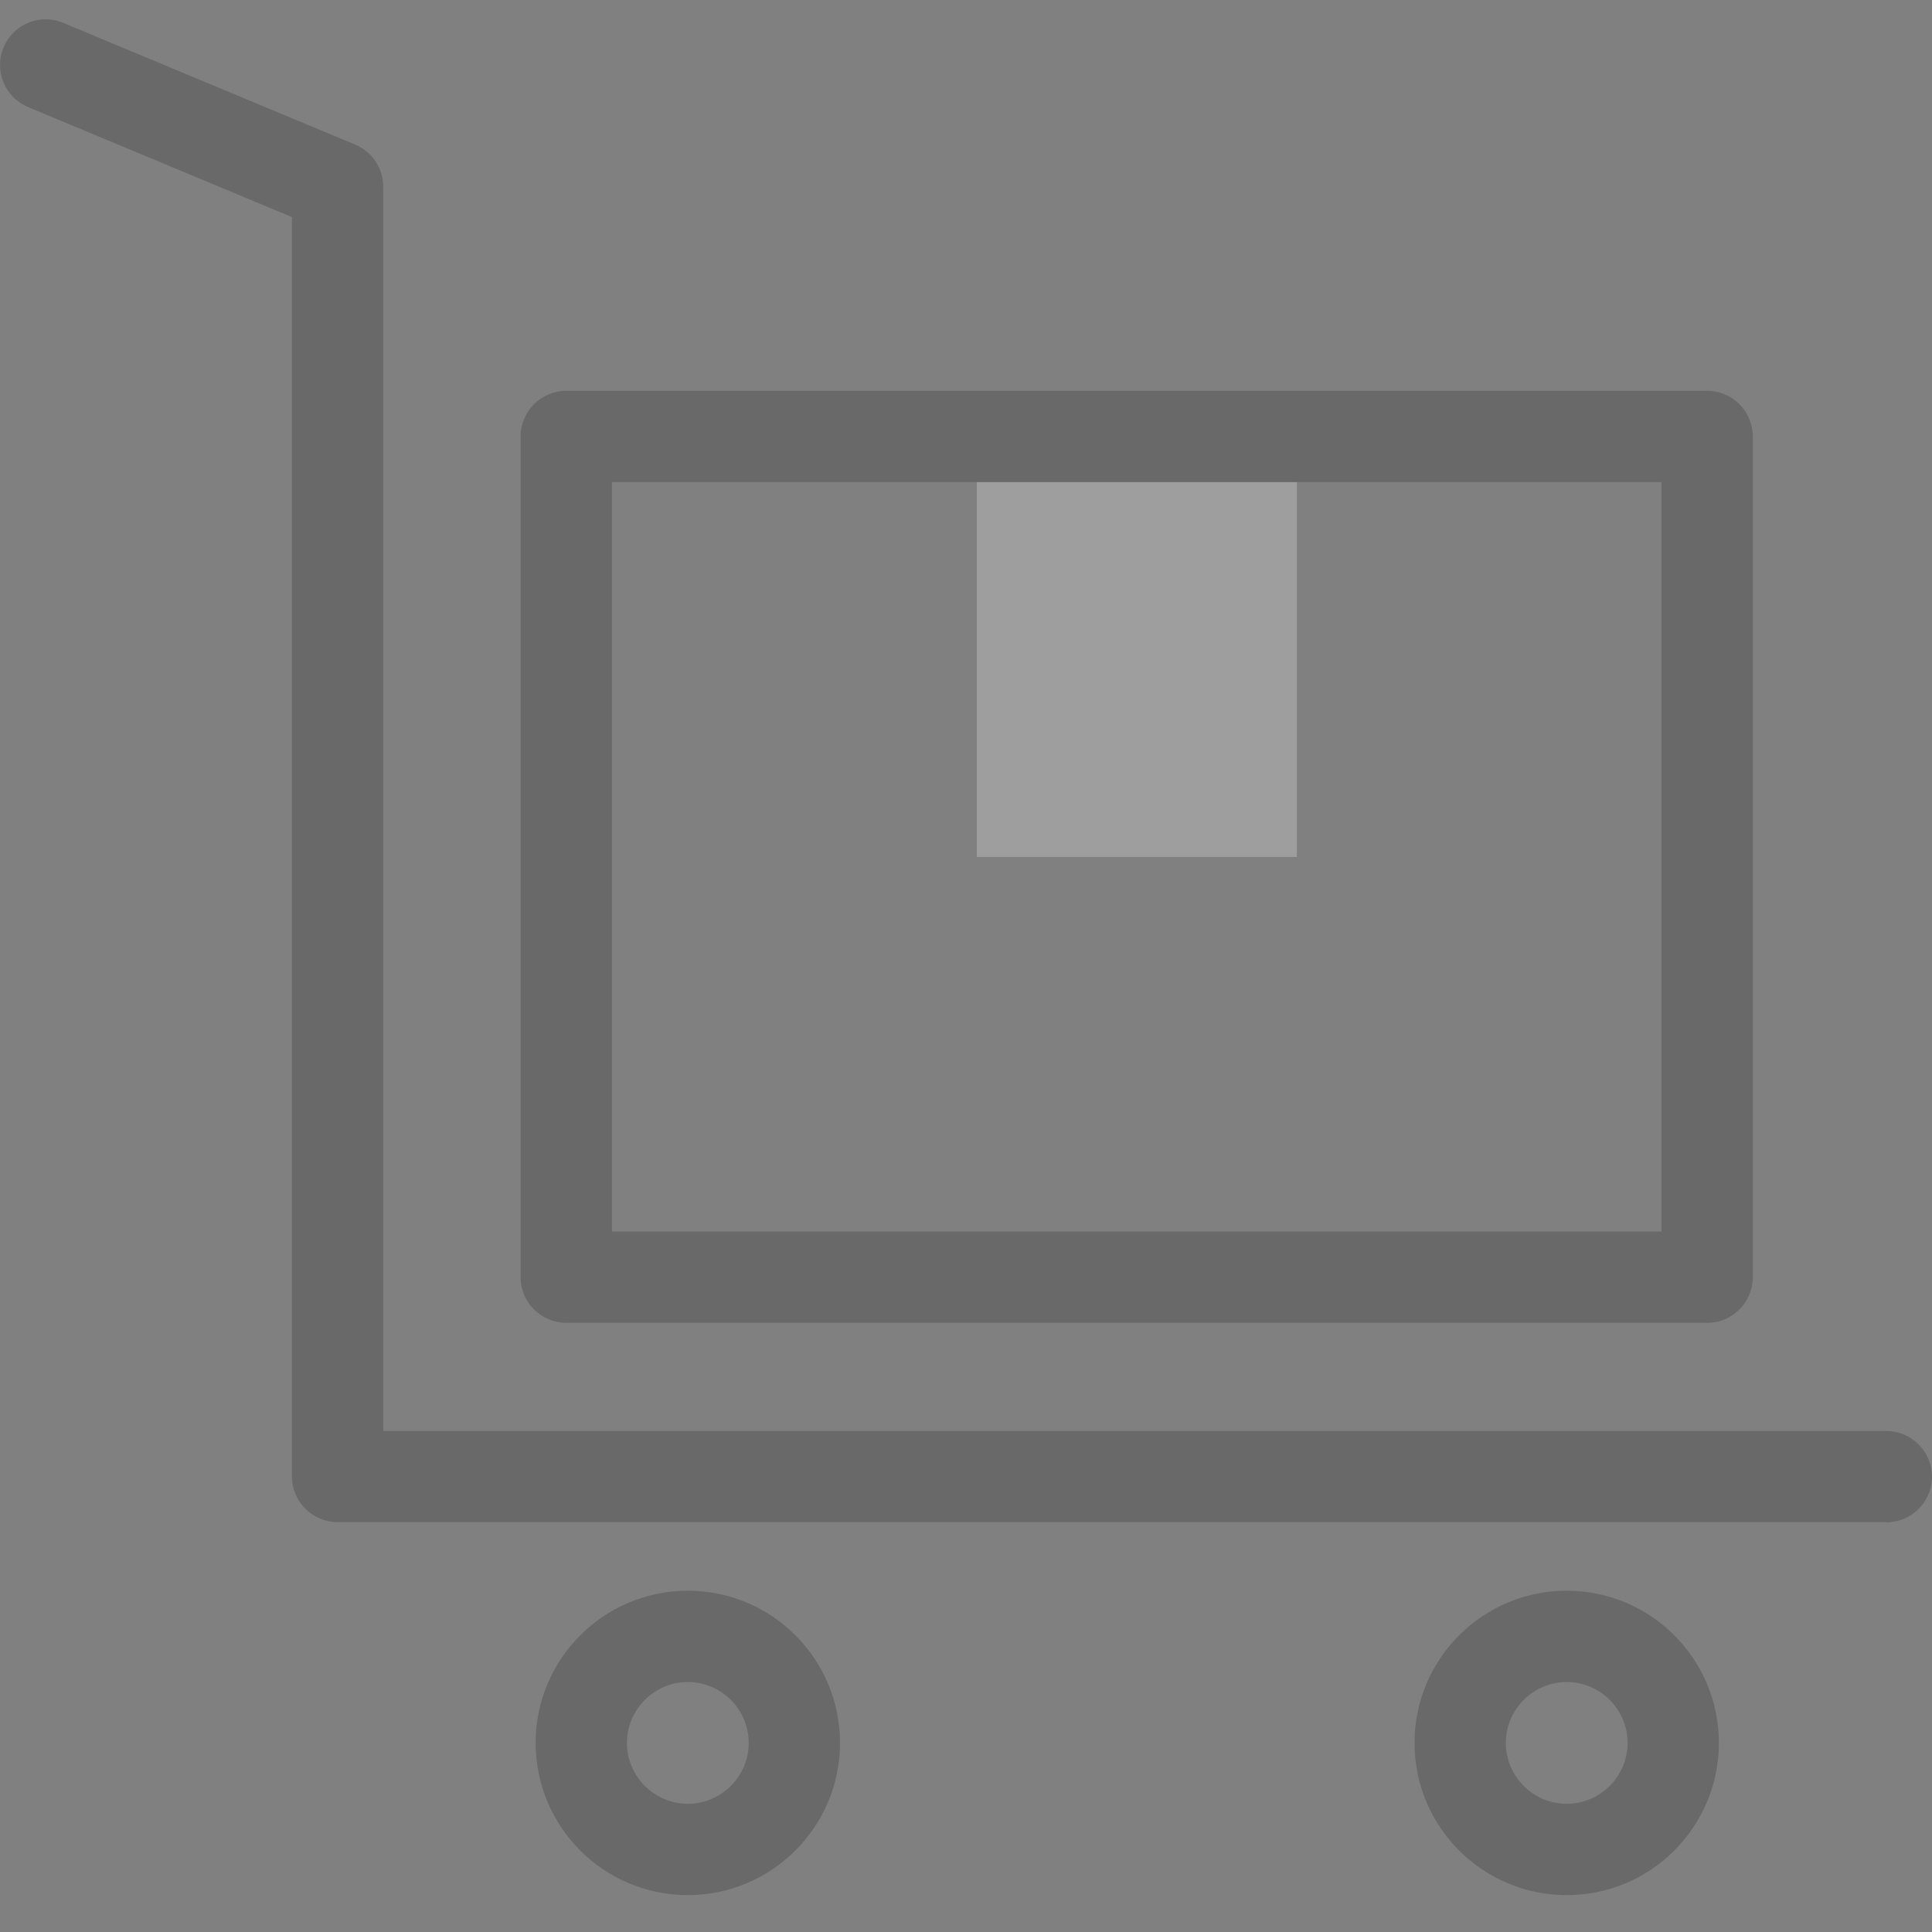 <svg width="100" height="100" viewBox="0 0 100 100" fill="none" xmlns="http://www.w3.org/2000/svg">
<rect x="0" y="0" width="100" height="100" fill="#808080" stroke="none"/>
<g opacity="0.24">
<path d="M67.125 22.59H50.56V44.354H67.125V22.59Z" fill="white"/>
<path d="M88.362 68.47H29.311C28.008 68.47 26.947 67.409 26.947 66.107V22.59C26.947 21.288 28.008 20.227 29.311 20.227H88.362C89.664 20.227 90.725 21.288 90.725 22.59V66.107C90.725 67.409 89.664 68.47 88.362 68.47ZM31.674 63.744H85.999V24.954H31.674V63.744Z" fill="#222222"/>
<path d="M97.637 78.785H17.473C16.171 78.785 15.11 77.724 15.11 76.421V11.236L1.455 5.543C0.247 5.039 -0.32 3.652 0.184 2.455C0.688 1.247 2.064 0.68 3.272 1.184L18.387 7.486C19.269 7.854 19.836 8.715 19.836 9.671V74.069H97.637C98.939 74.069 100 75.13 100 76.432C100 77.734 98.939 78.795 97.637 78.795V78.785Z" fill="#222222"/>
<path d="M35.602 98.091C31.254 98.091 27.725 94.561 27.725 90.213C27.725 85.864 31.254 82.335 35.602 82.335C39.951 82.335 43.48 85.864 43.48 90.213C43.48 94.561 39.94 98.091 35.602 98.091ZM35.602 87.062C33.869 87.062 32.451 88.48 32.451 90.213C32.451 91.946 33.869 93.364 35.602 93.364C37.335 93.364 38.753 91.946 38.753 90.213C38.753 88.48 37.335 87.062 35.602 87.062Z" fill="#222222"/>
<path d="M81.093 98.091C76.744 98.091 73.215 94.561 73.215 90.213C73.215 85.864 76.744 82.335 81.093 82.335C85.441 82.335 88.97 85.864 88.97 90.213C88.97 94.561 85.441 98.091 81.093 98.091ZM81.093 87.062C79.359 87.062 77.942 88.48 77.942 90.213C77.942 91.946 79.359 93.364 81.093 93.364C82.826 93.364 84.244 91.946 84.244 90.213C84.244 88.48 82.826 87.062 81.093 87.062Z" fill="#222222"/>
</g>
</svg>
